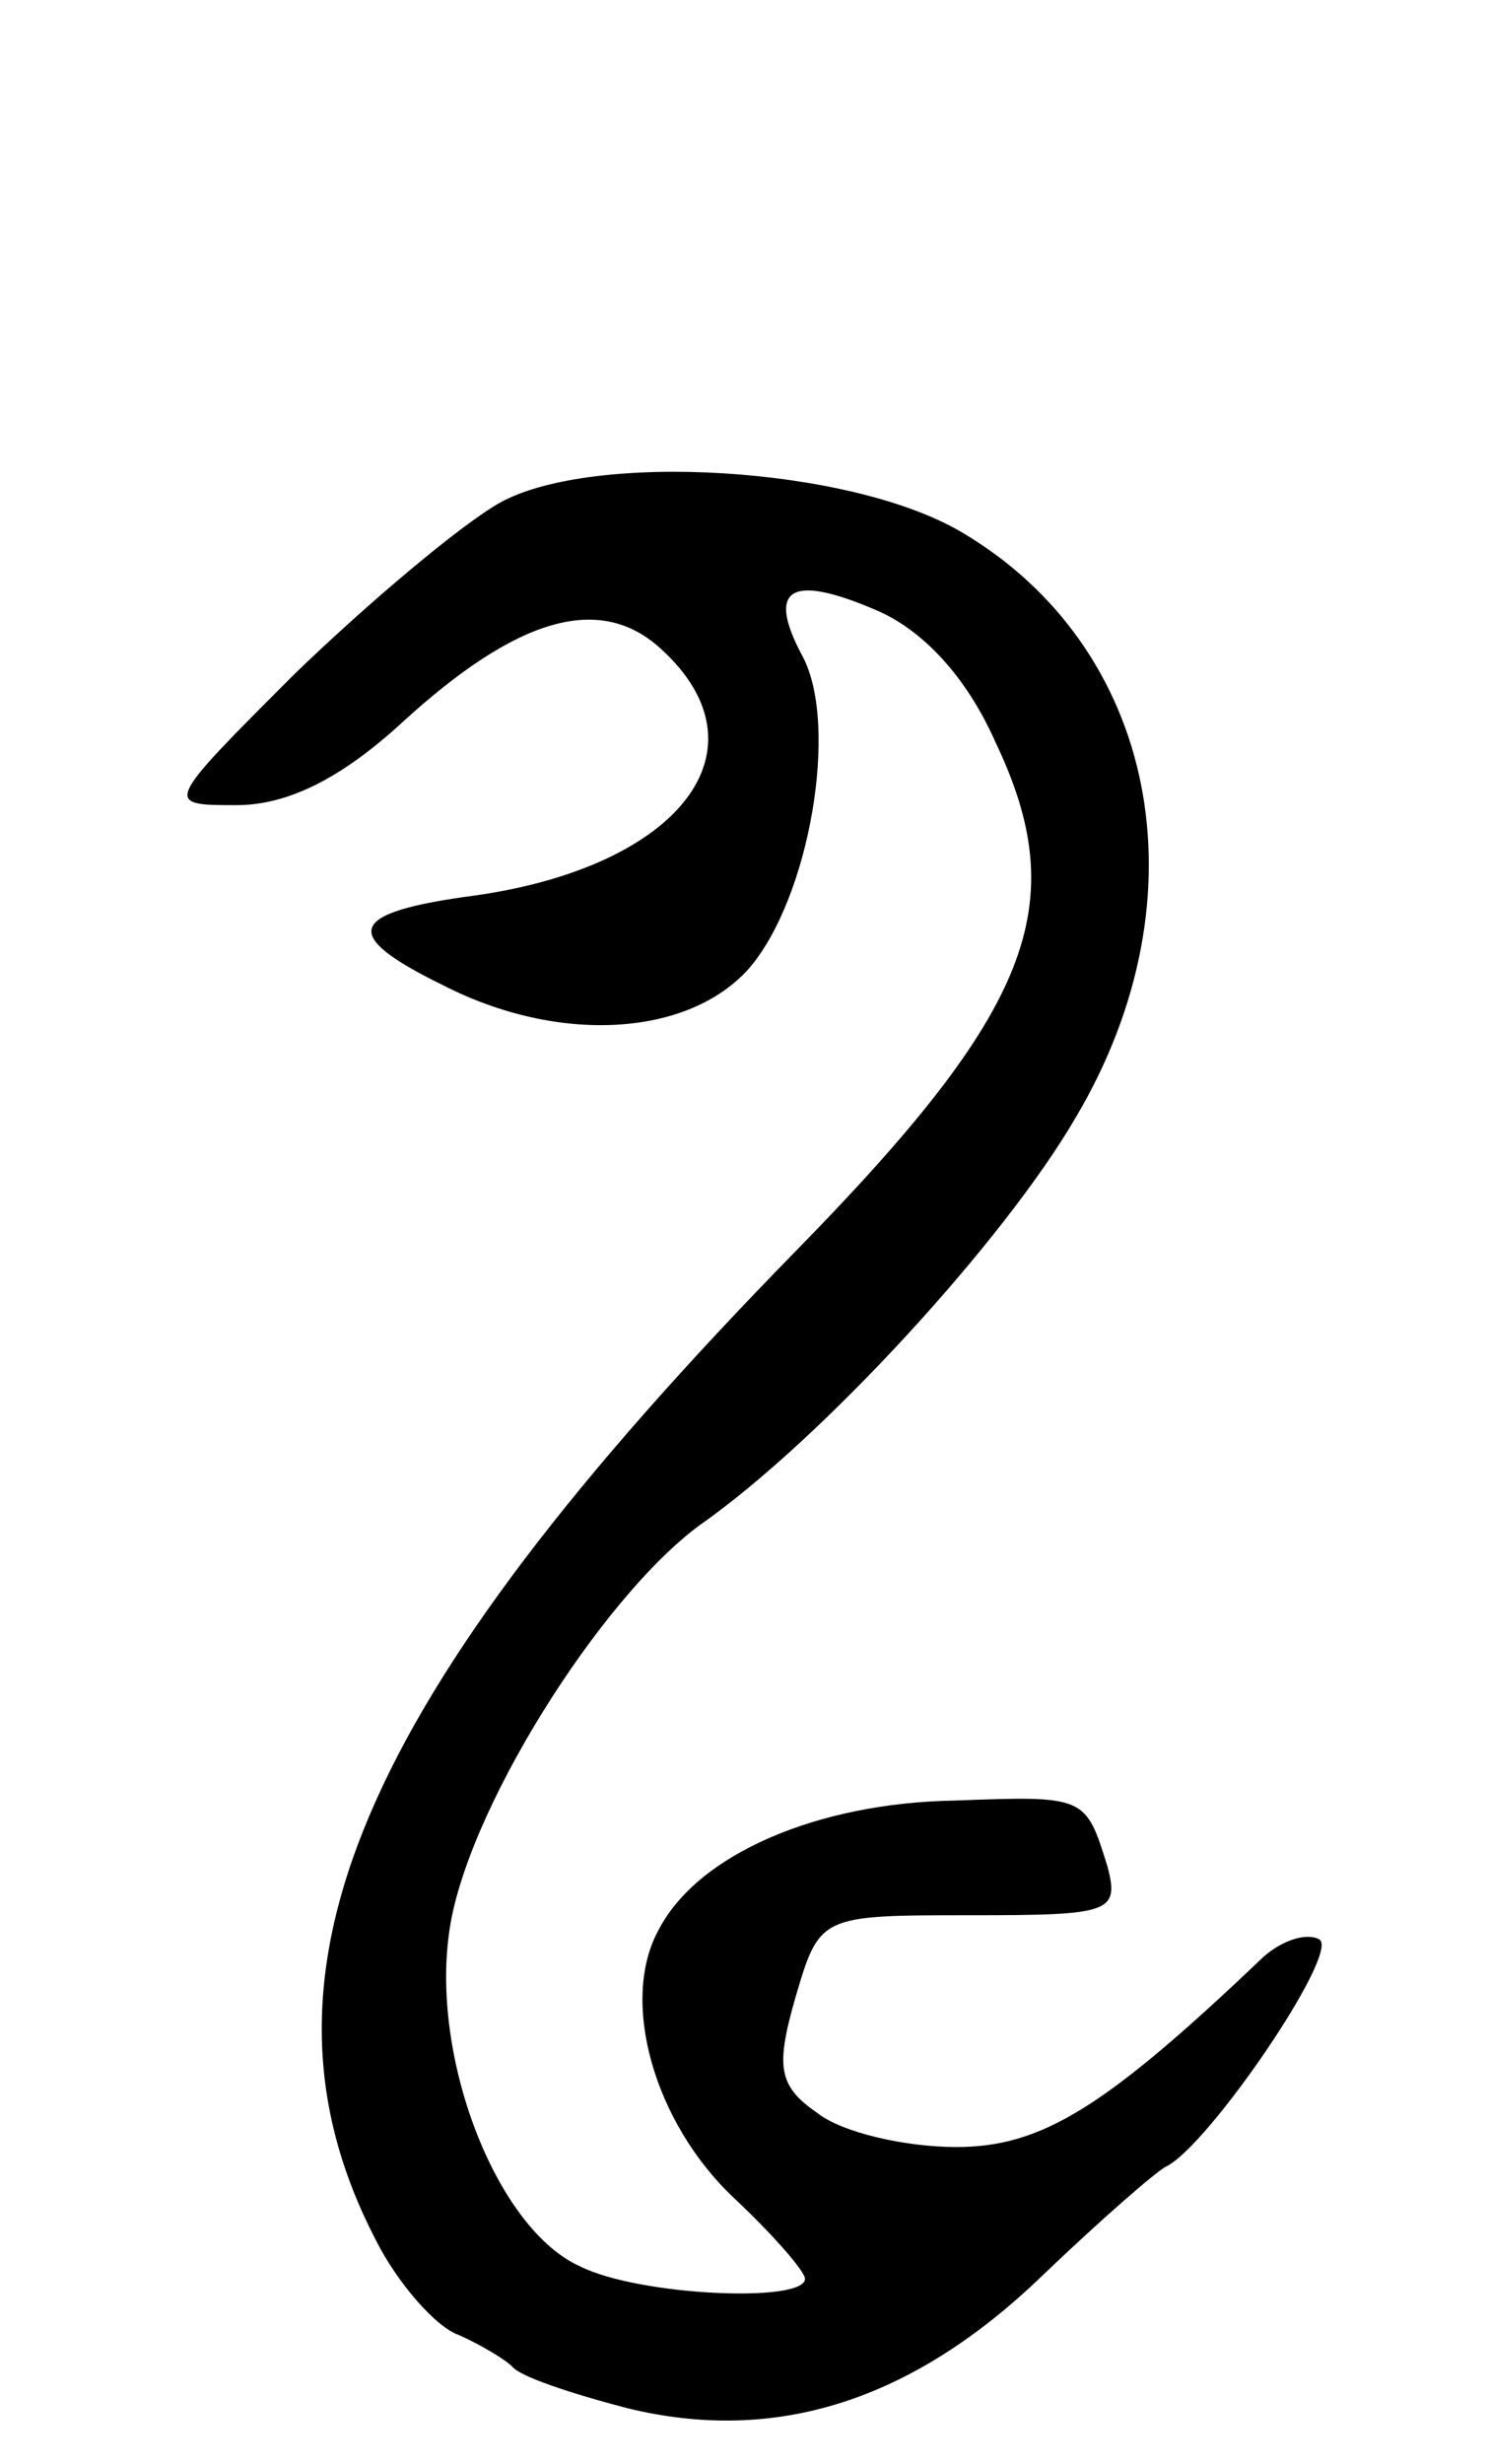 <svg version="1.0" xmlns="http://www.w3.org/2000/svg" width="61" height="101" viewBox="0 0 61 101" ><g transform="translate(0,101) scale(0.1,-0.1)" ><path d="M205 804 c-16 -9 -54 -41 -84 -70 -54 -54 -54 -54 -24 -54 21 0 43 11 68 34 47 43 81 53 106 30 45 -41 8 -89 -76 -101 -53 -7 -56 -16 -13 -37 47 -24 100 -21 125 7 25 29 37 100 22 128 -15 28 -5 34 30 19 19 -8 37 -27 49 -54 32 -67 15 -110 -82 -209 -180 -184 -228 -297 -172 -405 9 -18 25 -36 34 -39 9 -4 19 -10 22 -13 3 -4 24 -11 47 -17 61 -15 117 3 170 54 24 23 47 43 51 45 17 8 71 87 63 93 -5 3 -15 0 -23 -7 -65 -62 -91 -78 -126 -78 -21 0 -47 6 -57 14 -16 11 -17 19 -9 47 10 34 10 34 72 34 57 0 61 1 56 20 -9 29 -9 29 -63 27 -56 -1 -105 -22 -121 -53 -16 -29 -2 -79 31 -110 16 -15 29 -30 29 -33 0 -10 -68 -7 -92 5 -34 15 -61 84 -54 136 6 49 62 138 103 168 50 35 125 117 154 167 54 91 33 193 -47 240 -46 27 -151 33 -189 12z"/></g></svg> 
